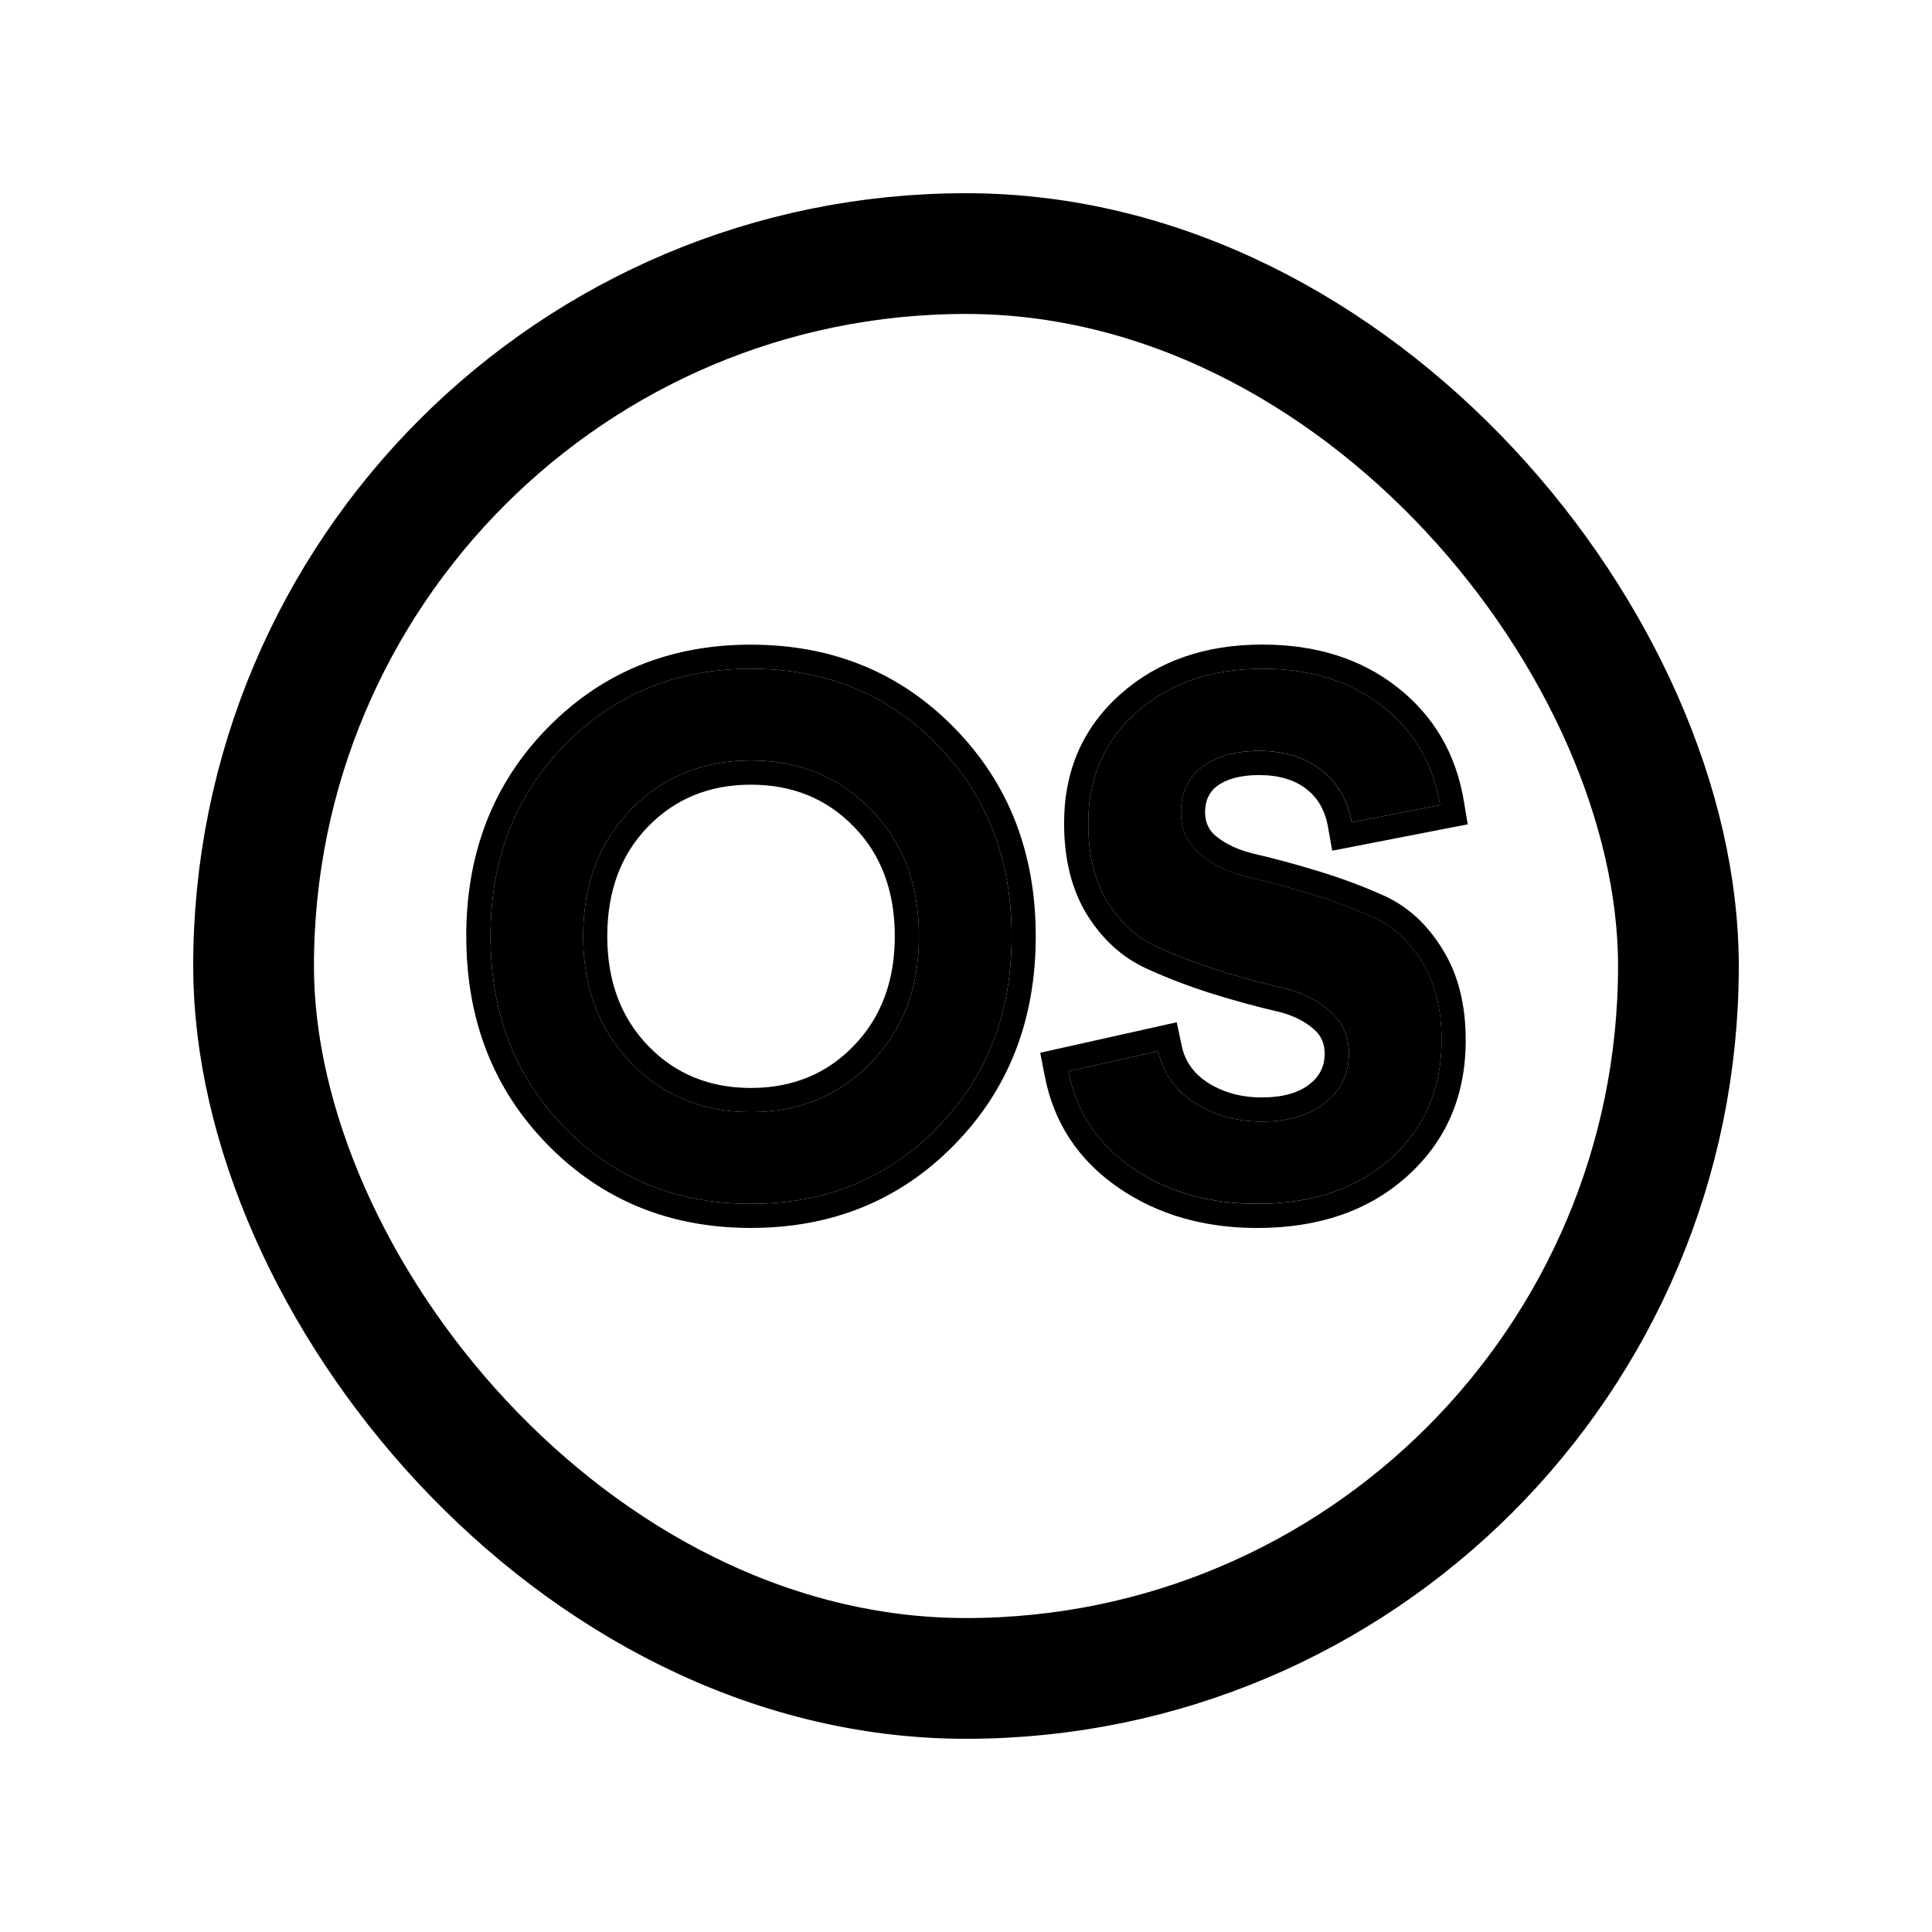 <svg fill="none" height="40" viewBox="0 0 40 40" width="40" xmlns="http://www.w3.org/2000/svg" xmlns:xlink="http://www.w3.org/1999/xlink"><clipPath id="a"><path d="m0 0h40v40h-40z"/></clipPath><g clip-path="url(#a)"><rect fill="none" height="29.5" rx="14.75" stroke="#000" stroke-width="2.5" width="29.5" x="5.25" y="5.25"/><g fill="#000"><path d="m19.403 15.419q1.542 1.573 1.542 3.966 0 2.393-1.542 3.966-1.537 1.573-3.858 1.573-2.306 0-3.848-1.573-1.542-1.573-1.542-3.966 0-2.393 1.542-3.966 1.542-1.573 3.848-1.573 2.321 0 3.858 1.573zm-.377 3.966q0-1.607-.992-2.621-.987-1.019-2.489-1.019-1.493 0-2.484 1.019-.987 1.014-.987 2.621 0 1.592.987 2.616.992 1.024 2.484 1.024 1.503 0 2.489-1.024.992-1.024.992-2.616zm7.002 5.538q-1.498 0-2.584-.742-1.081-.742-1.324-2.003l1.86-.415q.144.673.749 1.068.61.391 1.398.391.823 0 1.309-.391.491-.391.491-1.014 0-.549-.402-.89-.397-.346-.997-.48-.6-.138-1.299-.356-.699-.223-1.299-.499-.6-.277-1.002-.92-.397-.648-.397-1.627 0-1.414 1.007-2.304 1.012-.895 2.599-.895 1.493 0 2.479.771.987.771 1.2 2.052l-1.83.356q-.124-.692-.63-1.083-.506-.396-1.284-.396-.744 0-1.185.336-.436.336-.436.935 0 .534.397.87.402.331 1.002.475.6.138 1.299.351.699.213 1.299.485.6.272.997.925.402.648.402 1.612 0 1.508-1.051 2.448-1.046.94-2.767.94z"/><path d="m9.654 19.385q0 2.598 1.685 4.316 1.689 1.722 4.205 1.722 2.531 0 4.215-1.722 1.685-1.718 1.685-4.316 0-2.597-1.685-4.315l-.001-.001q-1.684-1.722-4.215-1.722-2.516 0-4.205 1.722-1.685 1.718-1.685 4.316zm13.508 5.21q1.214.829 2.866.829 1.912 0 3.1-1.067 1.218-1.089 1.218-2.821 0-1.107-.474-1.872-.477-.785-1.218-1.12-.63-.285-1.36-.508-.716-.218-1.329-.359-.487-.116-.795-.37-.22-.186-.22-.489 0-.352.239-.537.307-.234.882-.234.606 0 .979.291.353.273.443.775l.089.5 2.806-.546-.08-.48q-.245-1.473-1.385-2.364-1.123-.878-2.787-.878-1.776 0-2.93 1.02-1.175 1.039-1.175 2.679 0 1.12.473 1.892.481.769 1.216 1.109.628.29 1.36.523.717.223 1.339.367.476.106.782.373.225.191.225.509 0 .382-.304.624-.349.28-.996.28-.642 0-1.125-.309-.433-.283-.533-.754l-.105-.493-2.826.631.092.477q.282 1.463 1.533 2.321zm-2.217-5.21q0-2.393-1.542-3.966-1.537-1.573-3.858-1.573-2.306 0-3.848 1.573-1.542 1.573-1.542 3.966 0 2.393 1.542 3.966 1.542 1.573 3.848 1.573 2.321 0 3.858-1.573 1.542-1.573 1.542-3.966zm2.499 4.797q1.086.742 2.584.742 1.721 0 2.767-.94 1.051-.94 1.051-2.448 0-.964-.402-1.612-.397-.653-.997-.925-.6-.272-1.299-.485-.699-.213-1.299-.351-.6-.143-1.002-.475-.397-.336-.397-.87 0-.598.436-.935.441-.336 1.185-.336.779 0 1.284.396.481.372.617 1.016v0l.013.067.491-.096 1.339-.261q-.018-.106-.04-.208-.032-.143-.074-.279-.294-.946-1.085-1.565-.987-.771-2.479-.771-1.587 0-2.599.895-1.007.89-1.007 2.304 0 .979.397 1.627.402.643 1.002.92.6.277 1.299.499.699.218 1.299.356.6.134.997.48.402.341.402.89 0 .623-.491 1.014-.486.391-1.309.391-.788 0-1.398-.391-.59-.386-.742-1.035v-0q-.004-.016-.007-.033l-.488.109-1.372.306q.02.102.045.201.037.145.086.282.328.926 1.194 1.52zm-5.41-7.418q.992 1.014.992 2.621 0 1.592-.992 2.616-.987 1.024-2.489 1.024-1.493 0-2.484-1.024-.987-1.024-.987-2.616 0-1.607.987-2.621.992-1.019 2.484-1.019 1.503 0 2.489 1.019zm-.357.35q.849.868.849 2.271 0 1.39-.852 2.269-.839.871-2.129.871-1.281 0-2.125-.871-.847-.878-.847-2.269 0-1.404.845-2.272.845-.867 2.126-.867 1.291 0 2.132.868z" fill-rule="evenodd"/></g></g></svg>